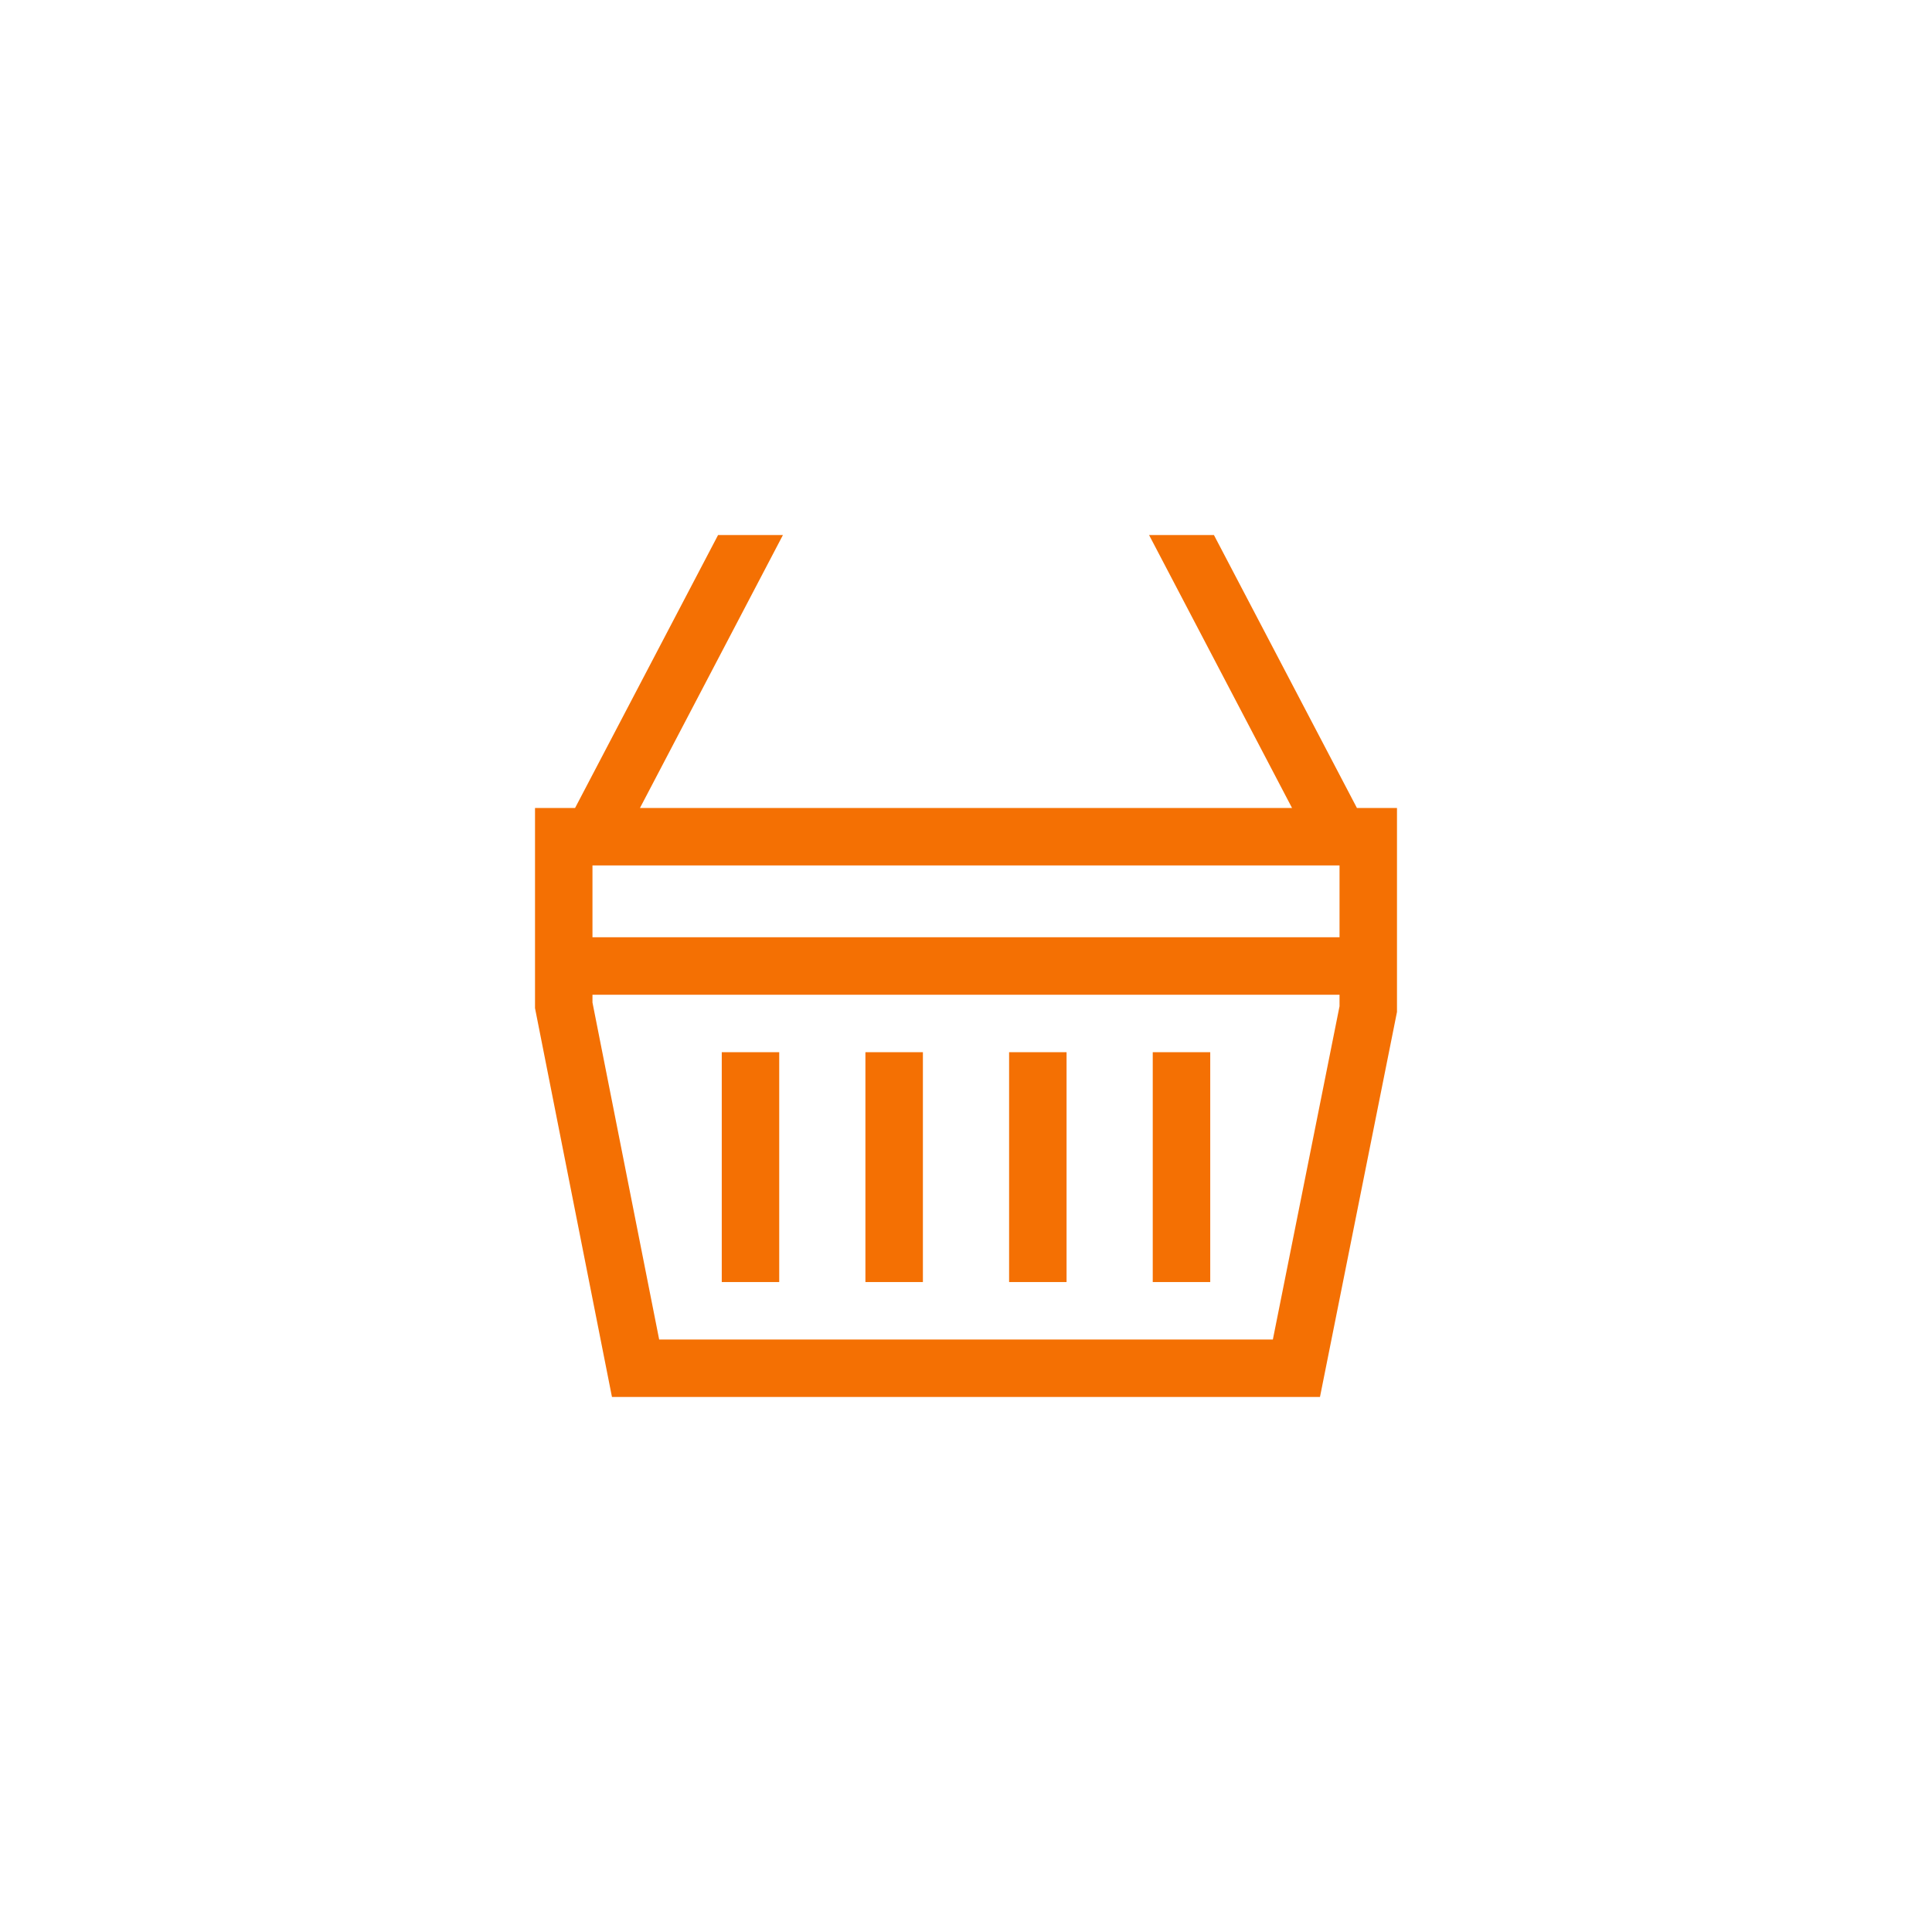 <svg width="65" height="65" viewBox="0 0 65 65" fill="none" xmlns="http://www.w3.org/2000/svg">
<path d="M24.283 35.4H26.216V43.133H24.283V35.4ZM29.116 35.4H31.05V43.133H29.116V35.4ZM33.95 35.4H35.883V43.133H33.95V35.4ZM38.783 35.4H40.717V43.133H38.783V35.4Z" fill="#F47003"/>
<path d="M45.652 27.183L40.841 18H38.659L43.469 27.183H21.531L26.341 18H24.159L19.348 27.183H18V33.918L20.589 47H44.409L47 34.046V27.183H45.652ZM45.067 33.854L42.824 45.067H22.177L19.933 33.728V33.467H45.067V33.854ZM45.067 31.533H19.933V29.117H45.067V31.533Z" fill="#F47003"/>
</svg>
